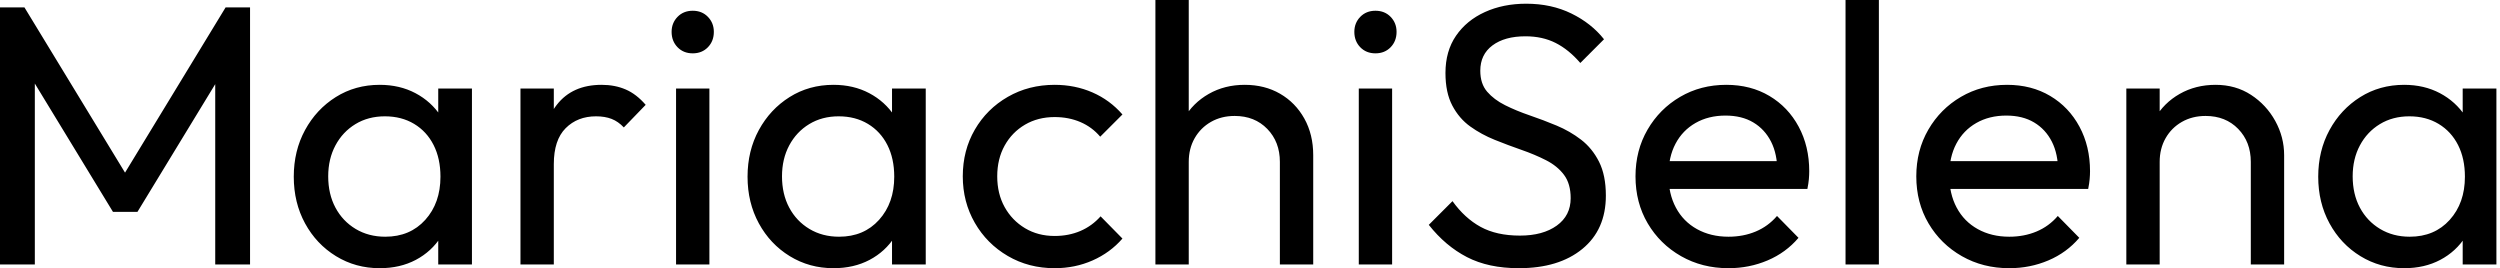 <svg baseProfile="full" height="28" version="1.1" viewBox="0 0 261 28" width="261" xmlns="http://www.w3.org/2000/svg" xmlns:ev="http://www.w3.org/2001/xml-events" xmlns:xlink="http://www.w3.org/1999/xlink"><defs /><g><path d="M3.171 27.613V0.773H5.724L17.094 19.453H15.354L26.724 0.773H29.276V27.613H25.641V7.155L26.492 7.387L17.519 22.122H14.967L5.994 7.387L6.807 7.155V27.613Z M42.812 28Q40.298 28 38.249 26.743Q36.199 25.486 35.019 23.32Q33.84 21.155 33.84 18.448Q33.84 15.74 35.019 13.575Q36.199 11.409 38.229 10.133Q40.26 8.856 42.812 8.856Q44.901 8.856 46.544 9.727Q48.188 10.597 49.193 12.124Q50.199 13.652 50.315 15.663V21.193Q50.199 23.166 49.213 24.713Q48.227 26.26 46.583 27.13Q44.939 28 42.812 28ZM43.392 24.713Q45.983 24.713 47.569 22.953Q49.155 21.193 49.155 18.448Q49.155 16.552 48.439 15.141Q47.724 13.729 46.409 12.936Q45.094 12.144 43.354 12.144Q41.613 12.144 40.279 12.956Q38.945 13.768 38.191 15.18Q37.436 16.591 37.436 18.409Q37.436 20.265 38.191 21.677Q38.945 23.088 40.298 23.901Q41.652 24.713 43.392 24.713ZM48.923 27.613V22.663L49.58 18.177L48.923 13.729V9.243H52.442V27.613Z M57.508 27.613V9.243H60.989V27.613ZM60.989 17.133 59.674 16.552Q59.674 13.033 61.298 10.945Q62.923 8.856 65.978 8.856Q67.37 8.856 68.492 9.34Q69.613 9.823 70.58 10.945L68.298 13.304Q67.718 12.685 67.022 12.414Q66.326 12.144 65.398 12.144Q63.464 12.144 62.227 13.381Q60.989 14.619 60.989 17.133Z M73.751 27.613V9.243H77.232V27.613ZM75.492 5.569Q74.525 5.569 73.906 4.931Q73.287 4.293 73.287 3.326Q73.287 2.398 73.906 1.76Q74.525 1.122 75.492 1.122Q76.459 1.122 77.077 1.76Q77.696 2.398 77.696 3.326Q77.696 4.293 77.077 4.931Q76.459 5.569 75.492 5.569Z M90.188 28Q87.674 28 85.624 26.743Q83.575 25.486 82.395 23.32Q81.215 21.155 81.215 18.448Q81.215 15.74 82.395 13.575Q83.575 11.409 85.605 10.133Q87.635 8.856 90.188 8.856Q92.276 8.856 93.92 9.727Q95.564 10.597 96.569 12.124Q97.575 13.652 97.691 15.663V21.193Q97.575 23.166 96.588 24.713Q95.602 26.26 93.959 27.13Q92.315 28 90.188 28ZM90.768 24.713Q93.359 24.713 94.945 22.953Q96.53 21.193 96.53 18.448Q96.53 16.552 95.815 15.141Q95.099 13.729 93.785 12.936Q92.47 12.144 90.729 12.144Q88.989 12.144 87.655 12.956Q86.32 13.768 85.566 15.18Q84.812 16.591 84.812 18.409Q84.812 20.265 85.566 21.677Q86.32 23.088 87.674 23.901Q89.028 24.713 90.768 24.713ZM96.298 27.613V22.663L96.956 18.177L96.298 13.729V9.243H99.818V27.613Z M113.276 28Q110.569 28 108.384 26.724Q106.199 25.448 104.942 23.262Q103.685 21.077 103.685 18.409Q103.685 15.702 104.942 13.536Q106.199 11.37 108.384 10.113Q110.569 8.856 113.276 8.856Q115.403 8.856 117.221 9.649Q119.039 10.442 120.354 11.95L118.033 14.271Q117.182 13.265 115.964 12.743Q114.746 12.221 113.276 12.221Q111.536 12.221 110.182 13.014Q108.829 13.807 108.055 15.199Q107.282 16.591 107.282 18.409Q107.282 20.227 108.055 21.619Q108.829 23.011 110.182 23.823Q111.536 24.635 113.276 24.635Q114.746 24.635 115.964 24.113Q117.182 23.591 118.072 22.586L120.354 24.906Q119.077 26.376 117.24 27.188Q115.403 28 113.276 28Z M136.79 27.613V16.901Q136.79 14.812 135.475 13.459Q134.16 12.105 132.072 12.105Q130.68 12.105 129.597 12.724Q128.514 13.343 127.895 14.425Q127.276 15.508 127.276 16.901L125.845 16.088Q125.845 14 126.773 12.376Q127.702 10.751 129.365 9.804Q131.028 8.856 133.116 8.856Q135.204 8.856 136.809 9.785Q138.414 10.713 139.343 12.376Q140.271 14.039 140.271 16.204V27.613ZM123.796 27.613V0.0H127.276V27.613Z M145.028 27.613V9.243H148.508V27.613ZM146.768 5.569Q145.801 5.569 145.182 4.931Q144.564 4.293 144.564 3.326Q144.564 2.398 145.182 1.76Q145.801 1.122 146.768 1.122Q147.735 1.122 148.354 1.76Q148.972 2.398 148.972 3.326Q148.972 4.293 148.354 4.931Q147.735 5.569 146.768 5.569Z M161.735 28Q158.564 28 156.32 26.84Q154.077 25.68 152.337 23.475L154.812 21Q156.088 22.779 157.751 23.688Q159.414 24.597 161.851 24.597Q164.249 24.597 165.699 23.552Q167.149 22.508 167.149 20.691Q167.149 19.182 166.453 18.254Q165.757 17.326 164.577 16.727Q163.398 16.127 162.006 15.644Q160.613 15.16 159.221 14.599Q157.829 14.039 156.669 13.207Q155.508 12.376 154.793 11.022Q154.077 9.669 154.077 7.619Q154.077 5.337 155.18 3.732Q156.282 2.127 158.196 1.257Q160.11 0.387 162.508 0.387Q165.138 0.387 167.227 1.412Q169.315 2.436 170.63 4.099L168.155 6.575Q166.956 5.182 165.583 4.486Q164.21 3.79 162.431 3.79Q160.265 3.79 158.989 4.738Q157.713 5.685 157.713 7.387Q157.713 8.74 158.428 9.572Q159.144 10.403 160.304 10.983Q161.464 11.564 162.876 12.047Q164.287 12.53 165.68 13.11Q167.072 13.691 168.232 14.58Q169.392 15.47 170.108 16.881Q170.823 18.293 170.823 20.42Q170.823 23.978 168.367 25.989Q165.912 28 161.735 28Z M183.624 28Q180.878 28 178.674 26.743Q176.47 25.486 175.193 23.32Q173.917 21.155 173.917 18.409Q173.917 15.702 175.174 13.536Q176.431 11.37 178.577 10.113Q180.724 8.856 183.392 8.856Q185.945 8.856 187.898 10.017Q189.851 11.177 190.953 13.227Q192.055 15.276 192.055 17.867Q192.055 18.254 192.017 18.699Q191.978 19.144 191.862 19.724H176.354V16.823H190.006L188.729 17.945Q188.729 16.088 188.072 14.793Q187.414 13.497 186.215 12.782Q185.017 12.066 183.315 12.066Q181.536 12.066 180.182 12.84Q178.829 13.613 178.094 15.006Q177.359 16.398 177.359 18.293Q177.359 20.227 178.133 21.677Q178.906 23.127 180.337 23.92Q181.768 24.713 183.624 24.713Q185.171 24.713 186.467 24.171Q187.762 23.63 188.691 22.547L190.934 24.829Q189.619 26.376 187.704 27.188Q185.79 28 183.624 28Z M195.845 27.613V0.0H199.326V27.613Z M212.939 28Q210.193 28 207.989 26.743Q205.785 25.486 204.508 23.32Q203.232 21.155 203.232 18.409Q203.232 15.702 204.489 13.536Q205.746 11.37 207.892 10.113Q210.039 8.856 212.707 8.856Q215.26 8.856 217.213 10.017Q219.166 11.177 220.268 13.227Q221.37 15.276 221.37 17.867Q221.37 18.254 221.331 18.699Q221.293 19.144 221.177 19.724H205.669V16.823H219.32L218.044 17.945Q218.044 16.088 217.387 14.793Q216.729 13.497 215.53 12.782Q214.331 12.066 212.63 12.066Q210.851 12.066 209.497 12.84Q208.144 13.613 207.409 15.006Q206.674 16.398 206.674 18.293Q206.674 20.227 207.448 21.677Q208.221 23.127 209.652 23.92Q211.083 24.713 212.939 24.713Q214.486 24.713 215.782 24.171Q217.077 23.63 218.006 22.547L220.249 24.829Q218.934 26.376 217.019 27.188Q215.105 28 212.939 28Z M238.155 27.613V16.901Q238.155 14.812 236.84 13.459Q235.525 12.105 233.436 12.105Q232.044 12.105 230.961 12.724Q229.878 13.343 229.26 14.425Q228.641 15.508 228.641 16.901L227.21 16.088Q227.21 14 228.138 12.376Q229.066 10.751 230.729 9.804Q232.392 8.856 234.481 8.856Q236.569 8.856 238.174 9.901Q239.779 10.945 240.707 12.627Q241.635 14.309 241.635 16.204V27.613ZM225.16 27.613V9.243H228.641V27.613Z M254.166 28Q251.652 28 249.602 26.743Q247.552 25.486 246.373 23.32Q245.193 21.155 245.193 18.448Q245.193 15.74 246.373 13.575Q247.552 11.409 249.583 10.133Q251.613 8.856 254.166 8.856Q256.254 8.856 257.898 9.727Q259.541 10.597 260.547 12.124Q261.552 13.652 261.669 15.663V21.193Q261.552 23.166 260.566 24.713Q259.58 26.26 257.936 27.13Q256.293 28 254.166 28ZM254.746 24.713Q257.337 24.713 258.923 22.953Q260.508 21.193 260.508 18.448Q260.508 16.552 259.793 15.141Q259.077 13.729 257.762 12.936Q256.448 12.144 254.707 12.144Q252.967 12.144 251.633 12.956Q250.298 13.768 249.544 15.18Q248.79 16.591 248.79 18.409Q248.79 20.265 249.544 21.677Q250.298 23.088 251.652 23.901Q253.006 24.713 254.746 24.713ZM260.276 27.613V22.663L260.934 18.177L260.276 13.729V9.243H263.796V27.613Z " fill="rgb(0,0,0)" transform="translate(-3.171, 0)" /></g></svg>